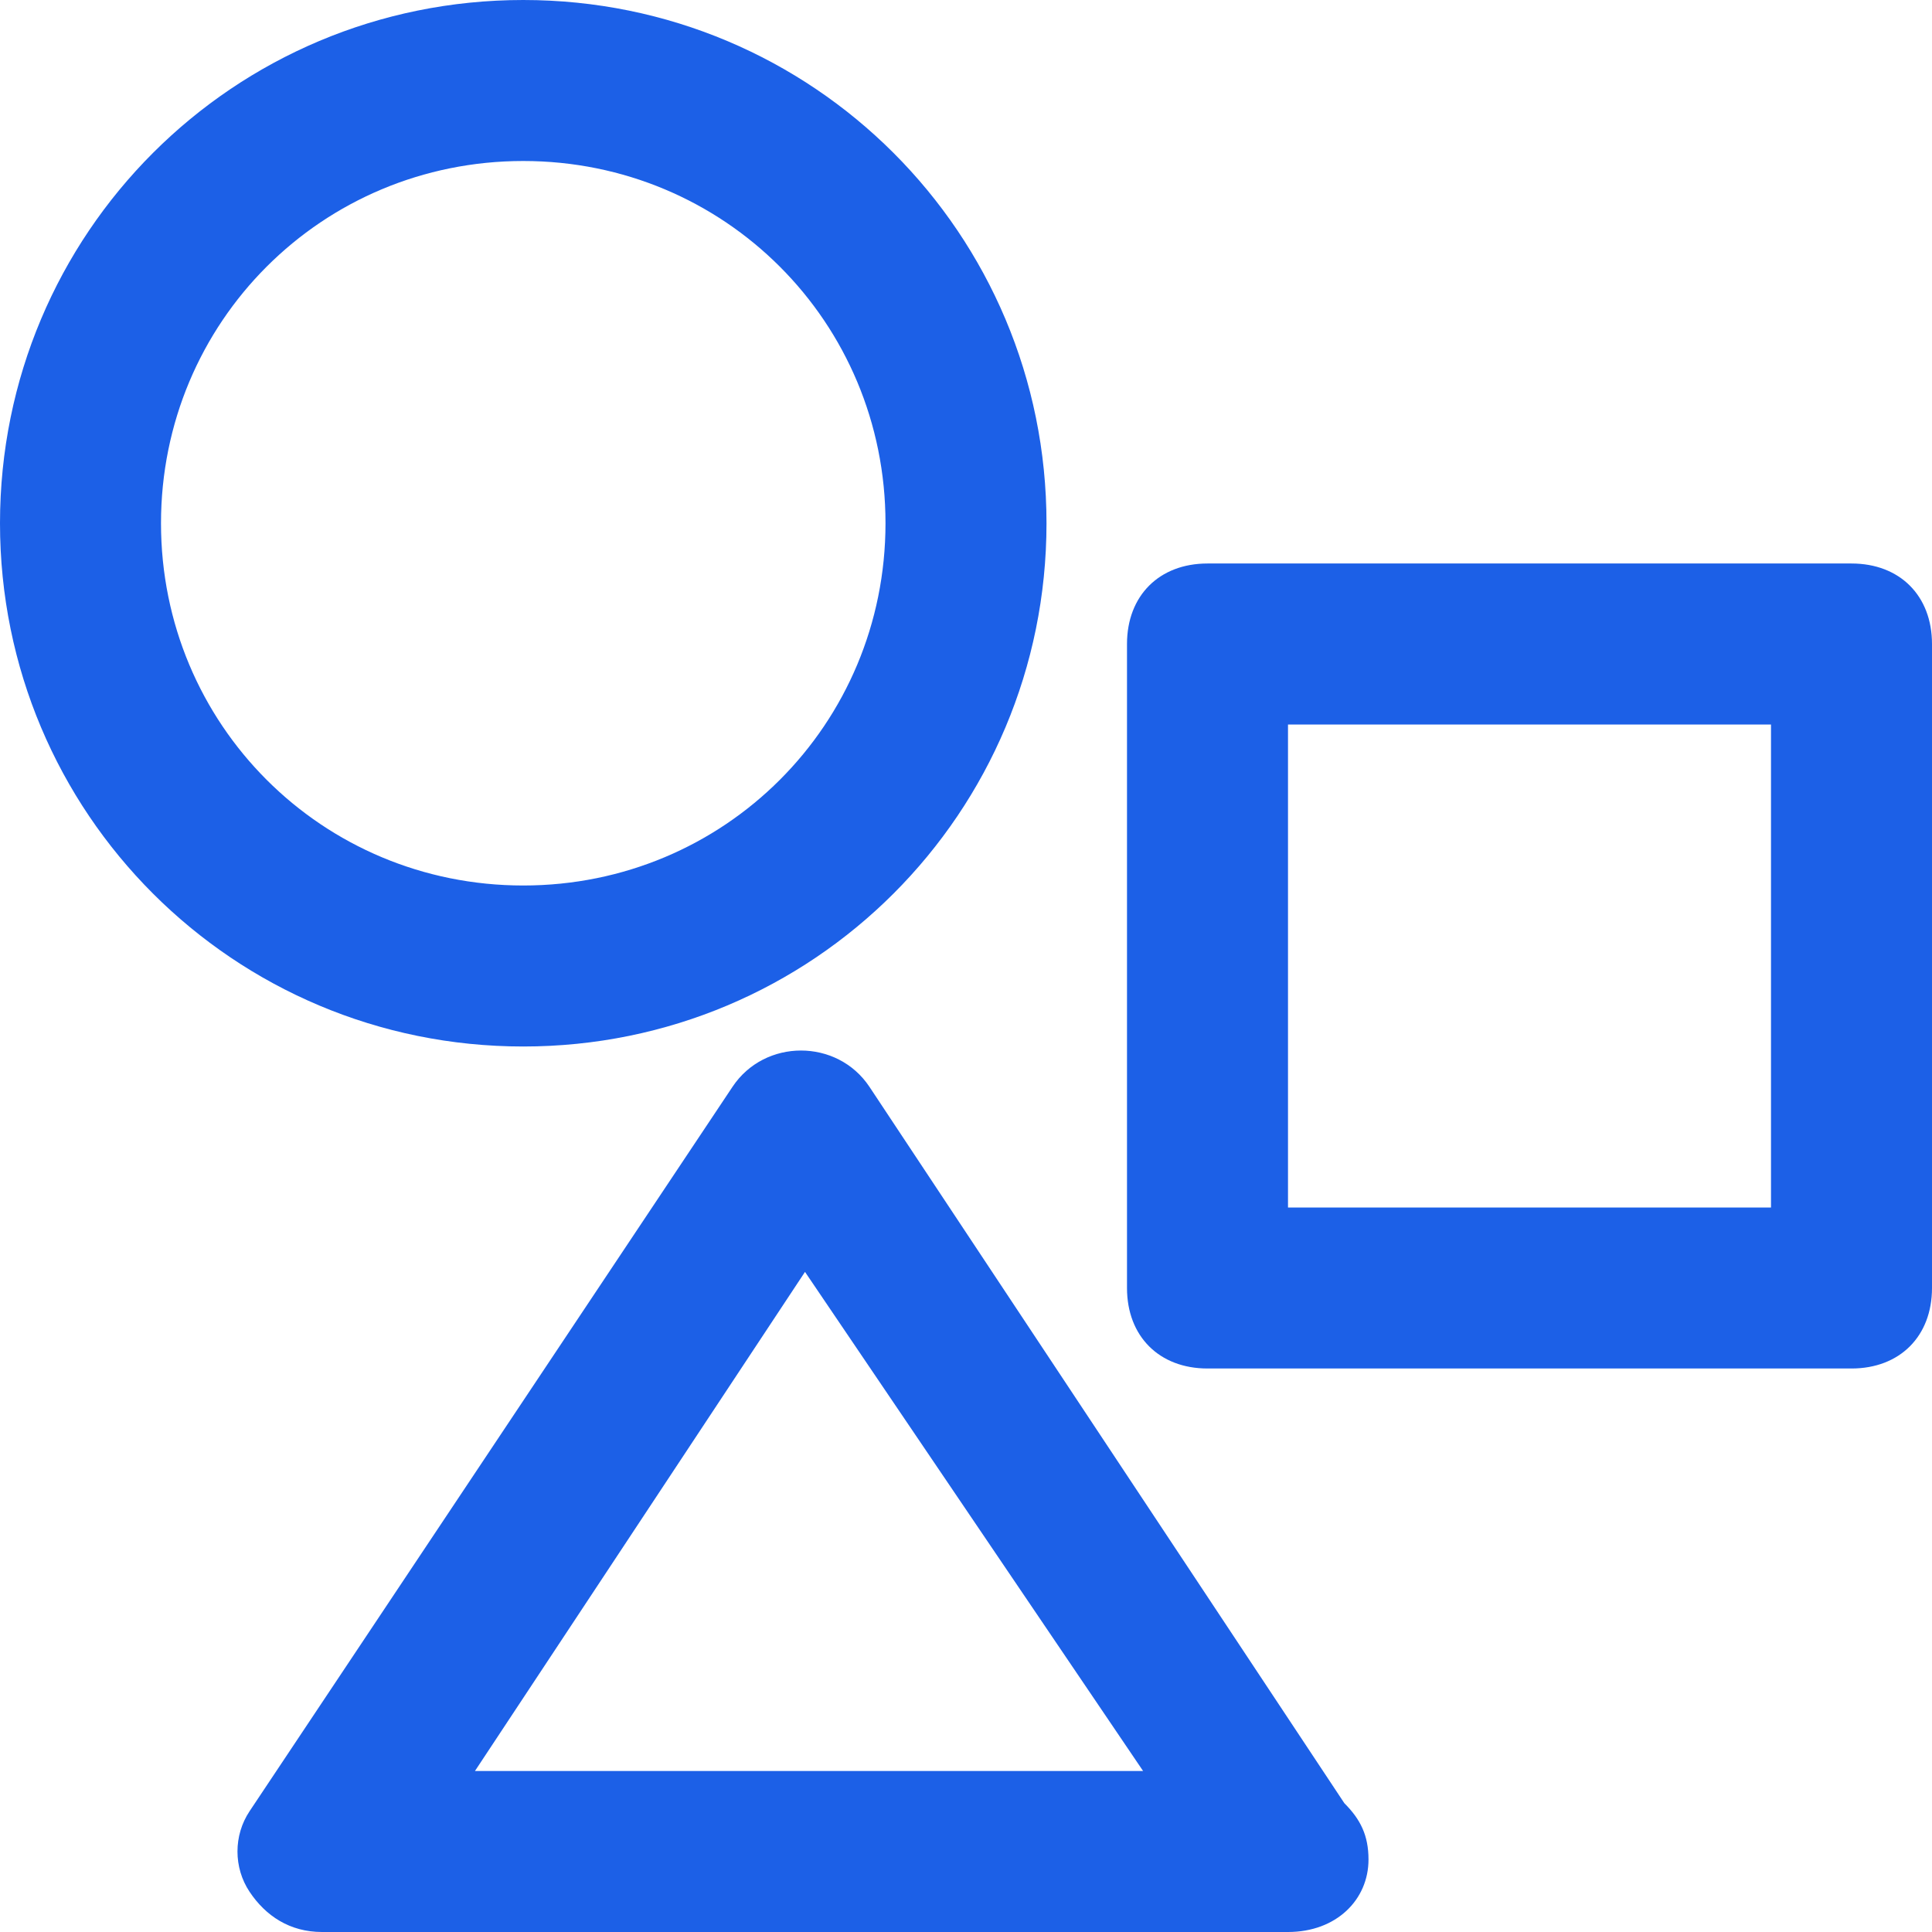 <?xml version="1.0" encoding="UTF-8" standalone="no"?> <svg xmlns="http://www.w3.org/2000/svg" xmlns:xlink="http://www.w3.org/1999/xlink" class="icon" viewBox="0 0 1024 1024" version="1.1" width="48" height="48"><path d="M682.667 1024C682.667 1024 682.667 1024 682.667 1024L170.667 1024c-17.067 0-29.867-8.533-38.4-21.333-8.533-12.8-8.533-29.867 0-42.667l256-384c17.067-25.6 55.467-25.6 72.533 0l251.733 379.733c8.533 8.533 12.8 17.067 12.8 29.867C725.333 1006.933 708.267 1024 682.667 1024zM251.733 938.667l354.133 0L426.667 674.133 251.733 938.667z" fill="#1c60e7"></path><path d="M981.333 725.333l-341.333 0c-25.6 0-42.667-17.067-42.667-42.667L597.333 341.333c0-25.6 17.067-42.667 42.667-42.667l341.333 0c25.6 0 42.667 17.067 42.667 42.667l0 341.333C1024 708.267 1006.933 725.333 981.333 725.333zM682.667 640l256 0L938.667 384l-256 0L682.667 640z" fill="#1c60e7"></path><path d="M277.333 554.667C123.733 554.667 0 430.933 0 277.333S123.733 0 277.333 0 554.667 123.733 554.667 277.333 430.933 554.667 277.333 554.667zM277.333 85.333C170.667 85.333 85.333 170.667 85.333 277.333S170.667 469.333 277.333 469.333 469.333 384 469.333 277.333 384 85.333 277.333 85.333z" fill="#1c60e7"></path></svg> 